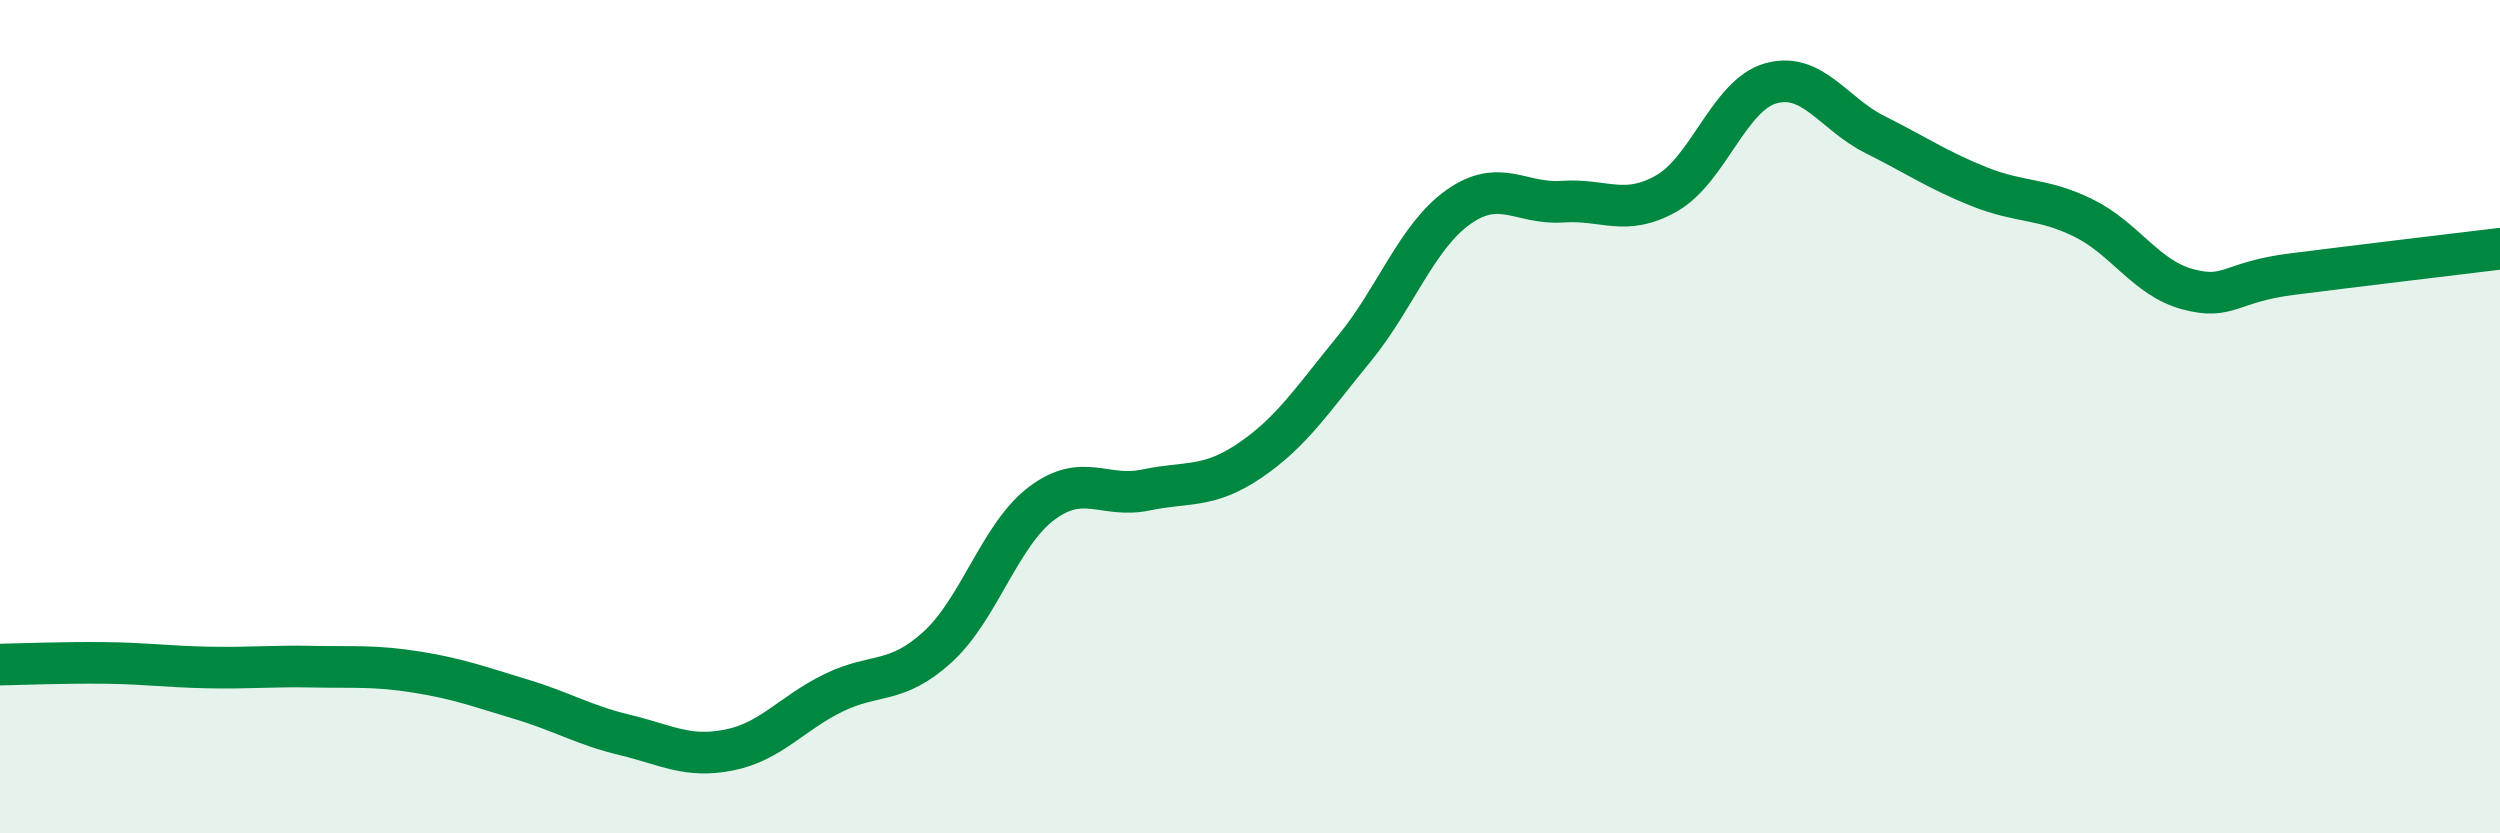 
    <svg width="60" height="20" viewBox="0 0 60 20" xmlns="http://www.w3.org/2000/svg">
      <path
        d="M 0,15.95 C 0.5,15.94 1.5,15.9 2.5,15.91 C 3.5,15.92 4,16 5,16.02 C 6,16.04 6.5,15.98 7.5,16 C 8.5,16.02 9,15.97 10,16.13 C 11,16.29 11.5,16.48 12.5,16.78 C 13.5,17.08 14,17.4 15,17.64 C 16,17.88 16.5,18.2 17.5,18 C 18.5,17.8 19,17.12 20,16.63 C 21,16.14 21.5,16.44 22.5,15.53 C 23.5,14.62 24,12.83 25,12.08 C 26,11.33 26.5,11.97 27.5,11.76 C 28.5,11.55 29,11.73 30,11.05 C 31,10.37 31.5,9.59 32.5,8.37 C 33.5,7.15 34,5.68 35,4.97 C 36,4.26 36.5,4.91 37.5,4.84 C 38.5,4.77 39,5.21 40,4.64 C 41,4.07 41.5,2.28 42.5,2 C 43.5,1.72 44,2.73 45,3.23 C 46,3.73 46.5,4.08 47.5,4.48 C 48.5,4.88 49,4.74 50,5.23 C 51,5.72 51.5,6.67 52.5,6.94 C 53.5,7.21 53.5,6.77 55,6.58 C 56.5,6.39 59,6.09 60,5.97L60 20L0 20Z"
        fill="#008740"
        opacity="0.1"
        stroke-linecap="round"
        stroke-linejoin="round"
      />
      <path
        d="M 0,15.95 C 0.5,15.94 1.5,15.9 2.5,15.91 C 3.5,15.92 4,16 5,16.02 C 6,16.04 6.5,15.98 7.5,16 C 8.5,16.02 9,15.97 10,16.13 C 11,16.29 11.5,16.48 12.5,16.78 C 13.5,17.08 14,17.4 15,17.64 C 16,17.88 16.5,18.2 17.5,18 C 18.5,17.8 19,17.12 20,16.63 C 21,16.14 21.5,16.44 22.5,15.53 C 23.5,14.62 24,12.83 25,12.08 C 26,11.33 26.5,11.97 27.5,11.76 C 28.5,11.55 29,11.73 30,11.05 C 31,10.37 31.5,9.59 32.5,8.37 C 33.5,7.15 34,5.68 35,4.97 C 36,4.26 36.5,4.91 37.5,4.84 C 38.5,4.77 39,5.21 40,4.64 C 41,4.07 41.5,2.28 42.5,2 C 43.5,1.72 44,2.73 45,3.23 C 46,3.73 46.5,4.08 47.5,4.48 C 48.5,4.88 49,4.74 50,5.23 C 51,5.72 51.5,6.67 52.5,6.94 C 53.5,7.21 53.5,6.77 55,6.58 C 56.5,6.39 59,6.09 60,5.97"
        stroke="#008740"
        stroke-width="1"
        fill="none"
        stroke-linecap="round"
        stroke-linejoin="round"
      />
    </svg>
  